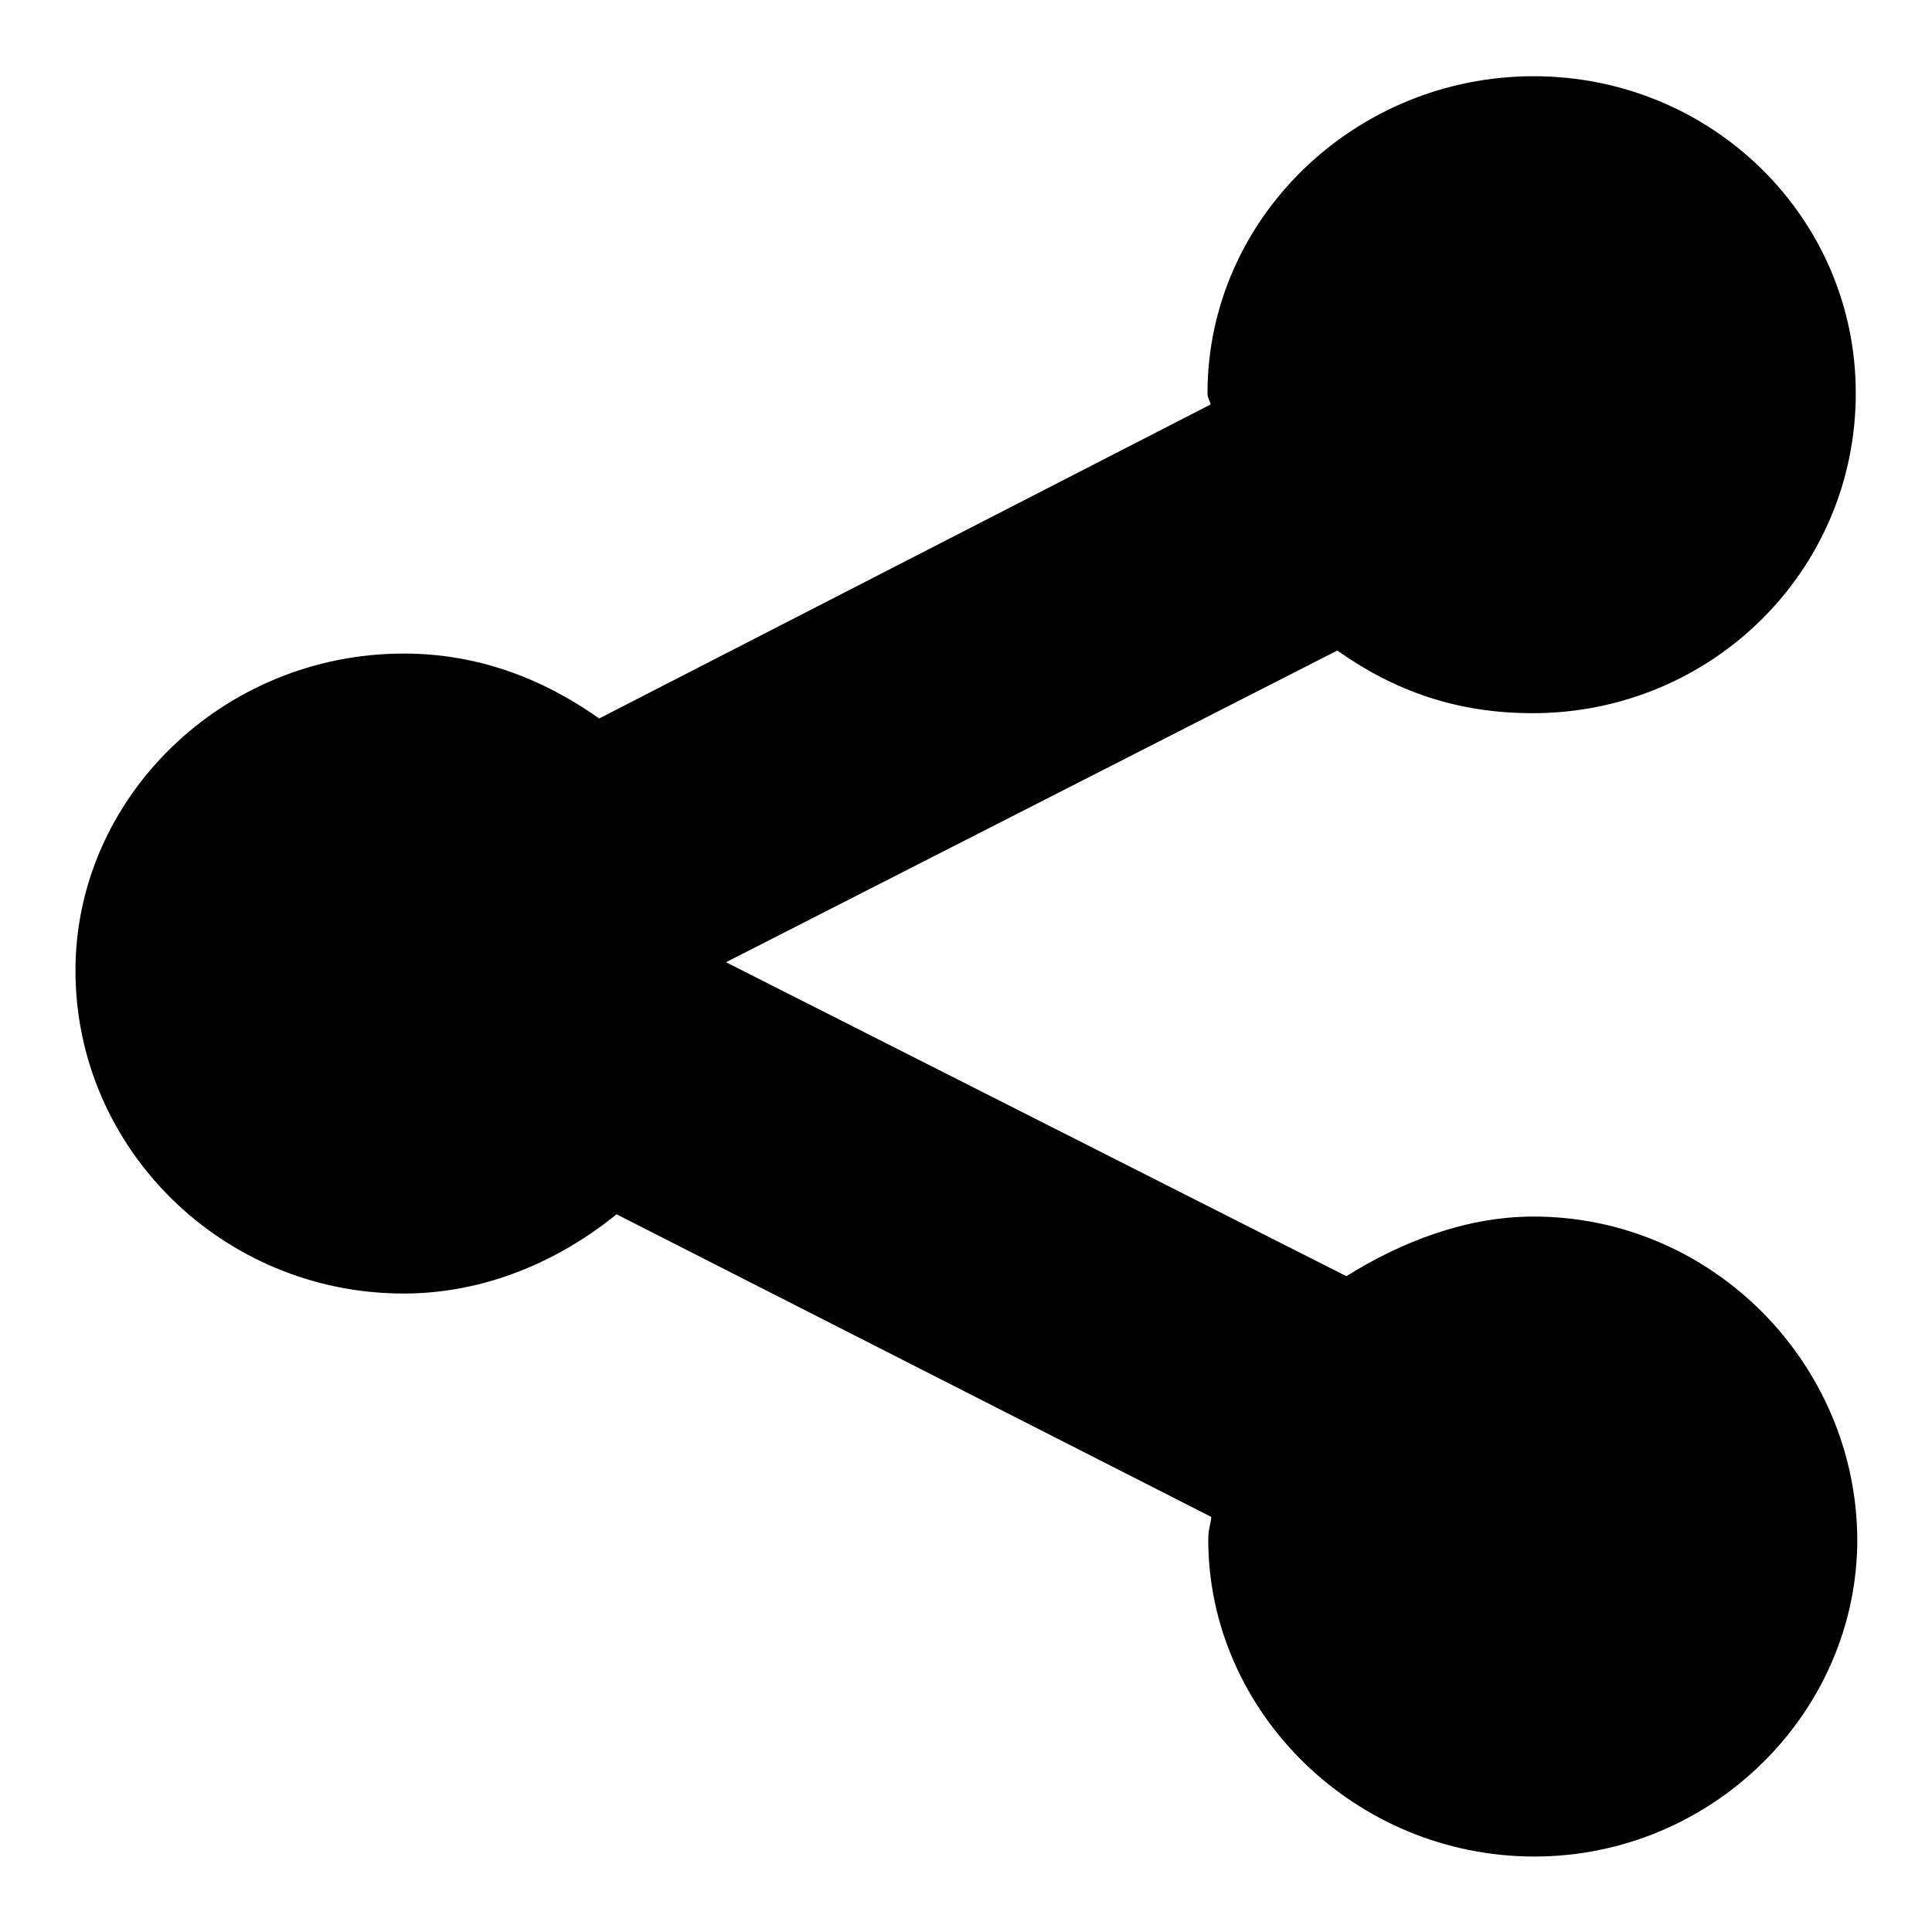 <?xml version="1.0" encoding="utf-8"?>
<!-- Svg Vector Icons : http://www.onlinewebfonts.com/icon -->
<!DOCTYPE svg PUBLIC "-//W3C//DTD SVG 1.1//EN" "http://www.w3.org/Graphics/SVG/1.1/DTD/svg11.dtd">
<svg version="1.1" xmlns="http://www.w3.org/2000/svg" xmlns:xlink="http://www.w3.org/1999/xlink" x="0px" y="0px" viewBox="0 0 256 256" enable-background="new 0 0 256 256" xml:space="preserve">
<g><g><path fill="#000000" d="M203.2,161.2c-9,0-17.6,3.4-24.8,7.9l-82.2-41.6l81-41.3c7.5,5.3,15.7,8.3,25.9,8.3c23.6,0,42.8-18.8,42.8-42.4c0-23.3-19.1-42-42.7-42c-23.6,0-43.2,18.8-43.2,42c0,0.7,0.4,1.1,0.4,1.5L79.4,95.2c-7.5-5.3-16.1-8.6-25.9-8.6c-24,0-43.5,19.1-43.5,42c0,23.6,19.5,42.8,43.5,42.8c10.5,0,20.3-4.1,28.2-10.5l78.8,40.1c0,0.7-0.4,1.5-0.4,3c0,22.9,19.5,42,43.2,42c23.6,0,42.8-19.1,42.8-42C246,180.7,226.9,161.2,203.2,161.2z"/></g></g>
</svg>